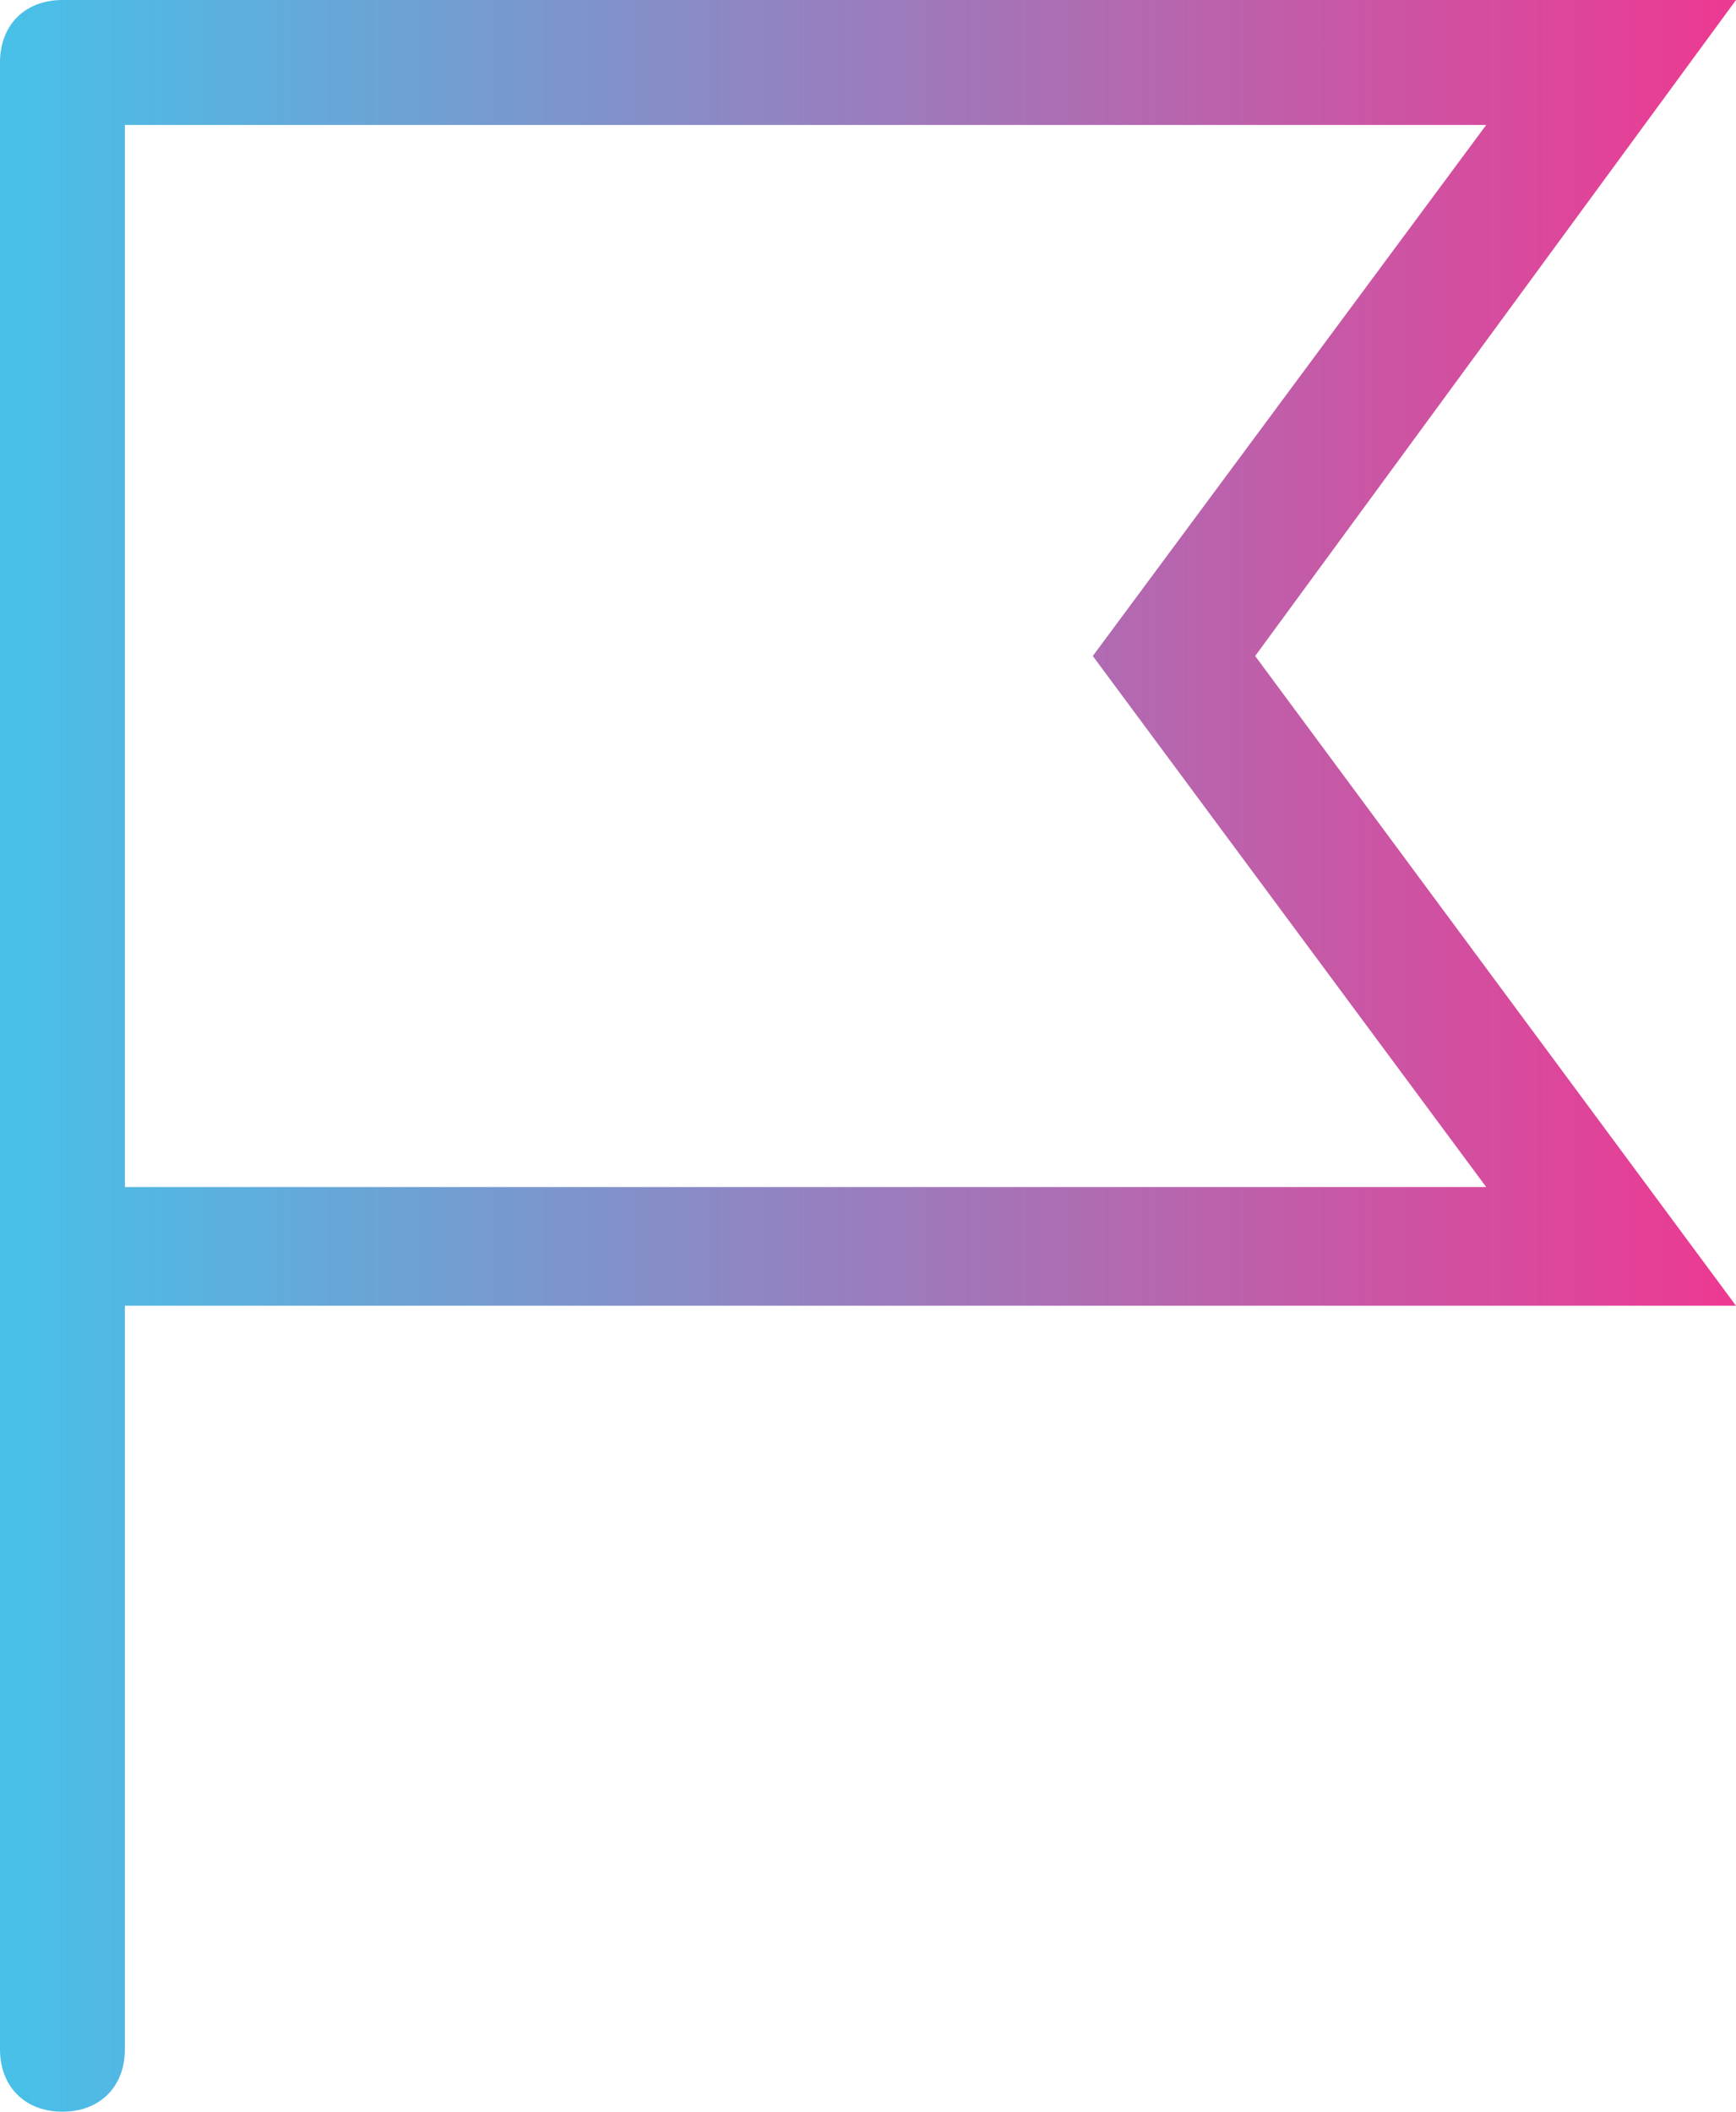 <?xml version="1.0" encoding="utf-8"?>
<!-- Generator: Adobe Illustrator 28.0.0, SVG Export Plug-In . SVG Version: 6.00 Build 0)  -->
<svg version="1.1" id="レイヤー_1" xmlns="http://www.w3.org/2000/svg" xmlns:xlink="http://www.w3.org/1999/xlink" x="0px"
	 y="0px" viewBox="0 0 27.8 33.8" style="enable-background:new 0 0 27.8 33.8;" xml:space="preserve">
<style type="text/css">
	.st0{fill:url(#SVGID_1_);}
</style>
<linearGradient id="SVGID_1_" gradientUnits="userSpaceOnUse" x1="0" y1="16.899" x2="27.788" y2="16.899">
	<stop  offset="8.944217e-03" style="stop-color:#48C0E8"/>
	<stop  offset="1" style="stop-color:#ED3992"/>
</linearGradient>
<path class="st0" d="M20.1,10.5L27.8,0H1C0.4,0,0,0.4,0,1v31.8c0,0.6,0.4,1,1,1s1-0.4,1-1V20.9h25.8L20.1,10.5z M2,2h21.8l-6.3,8.5
	l6.3,8.5H2V2z"/>
</svg>
